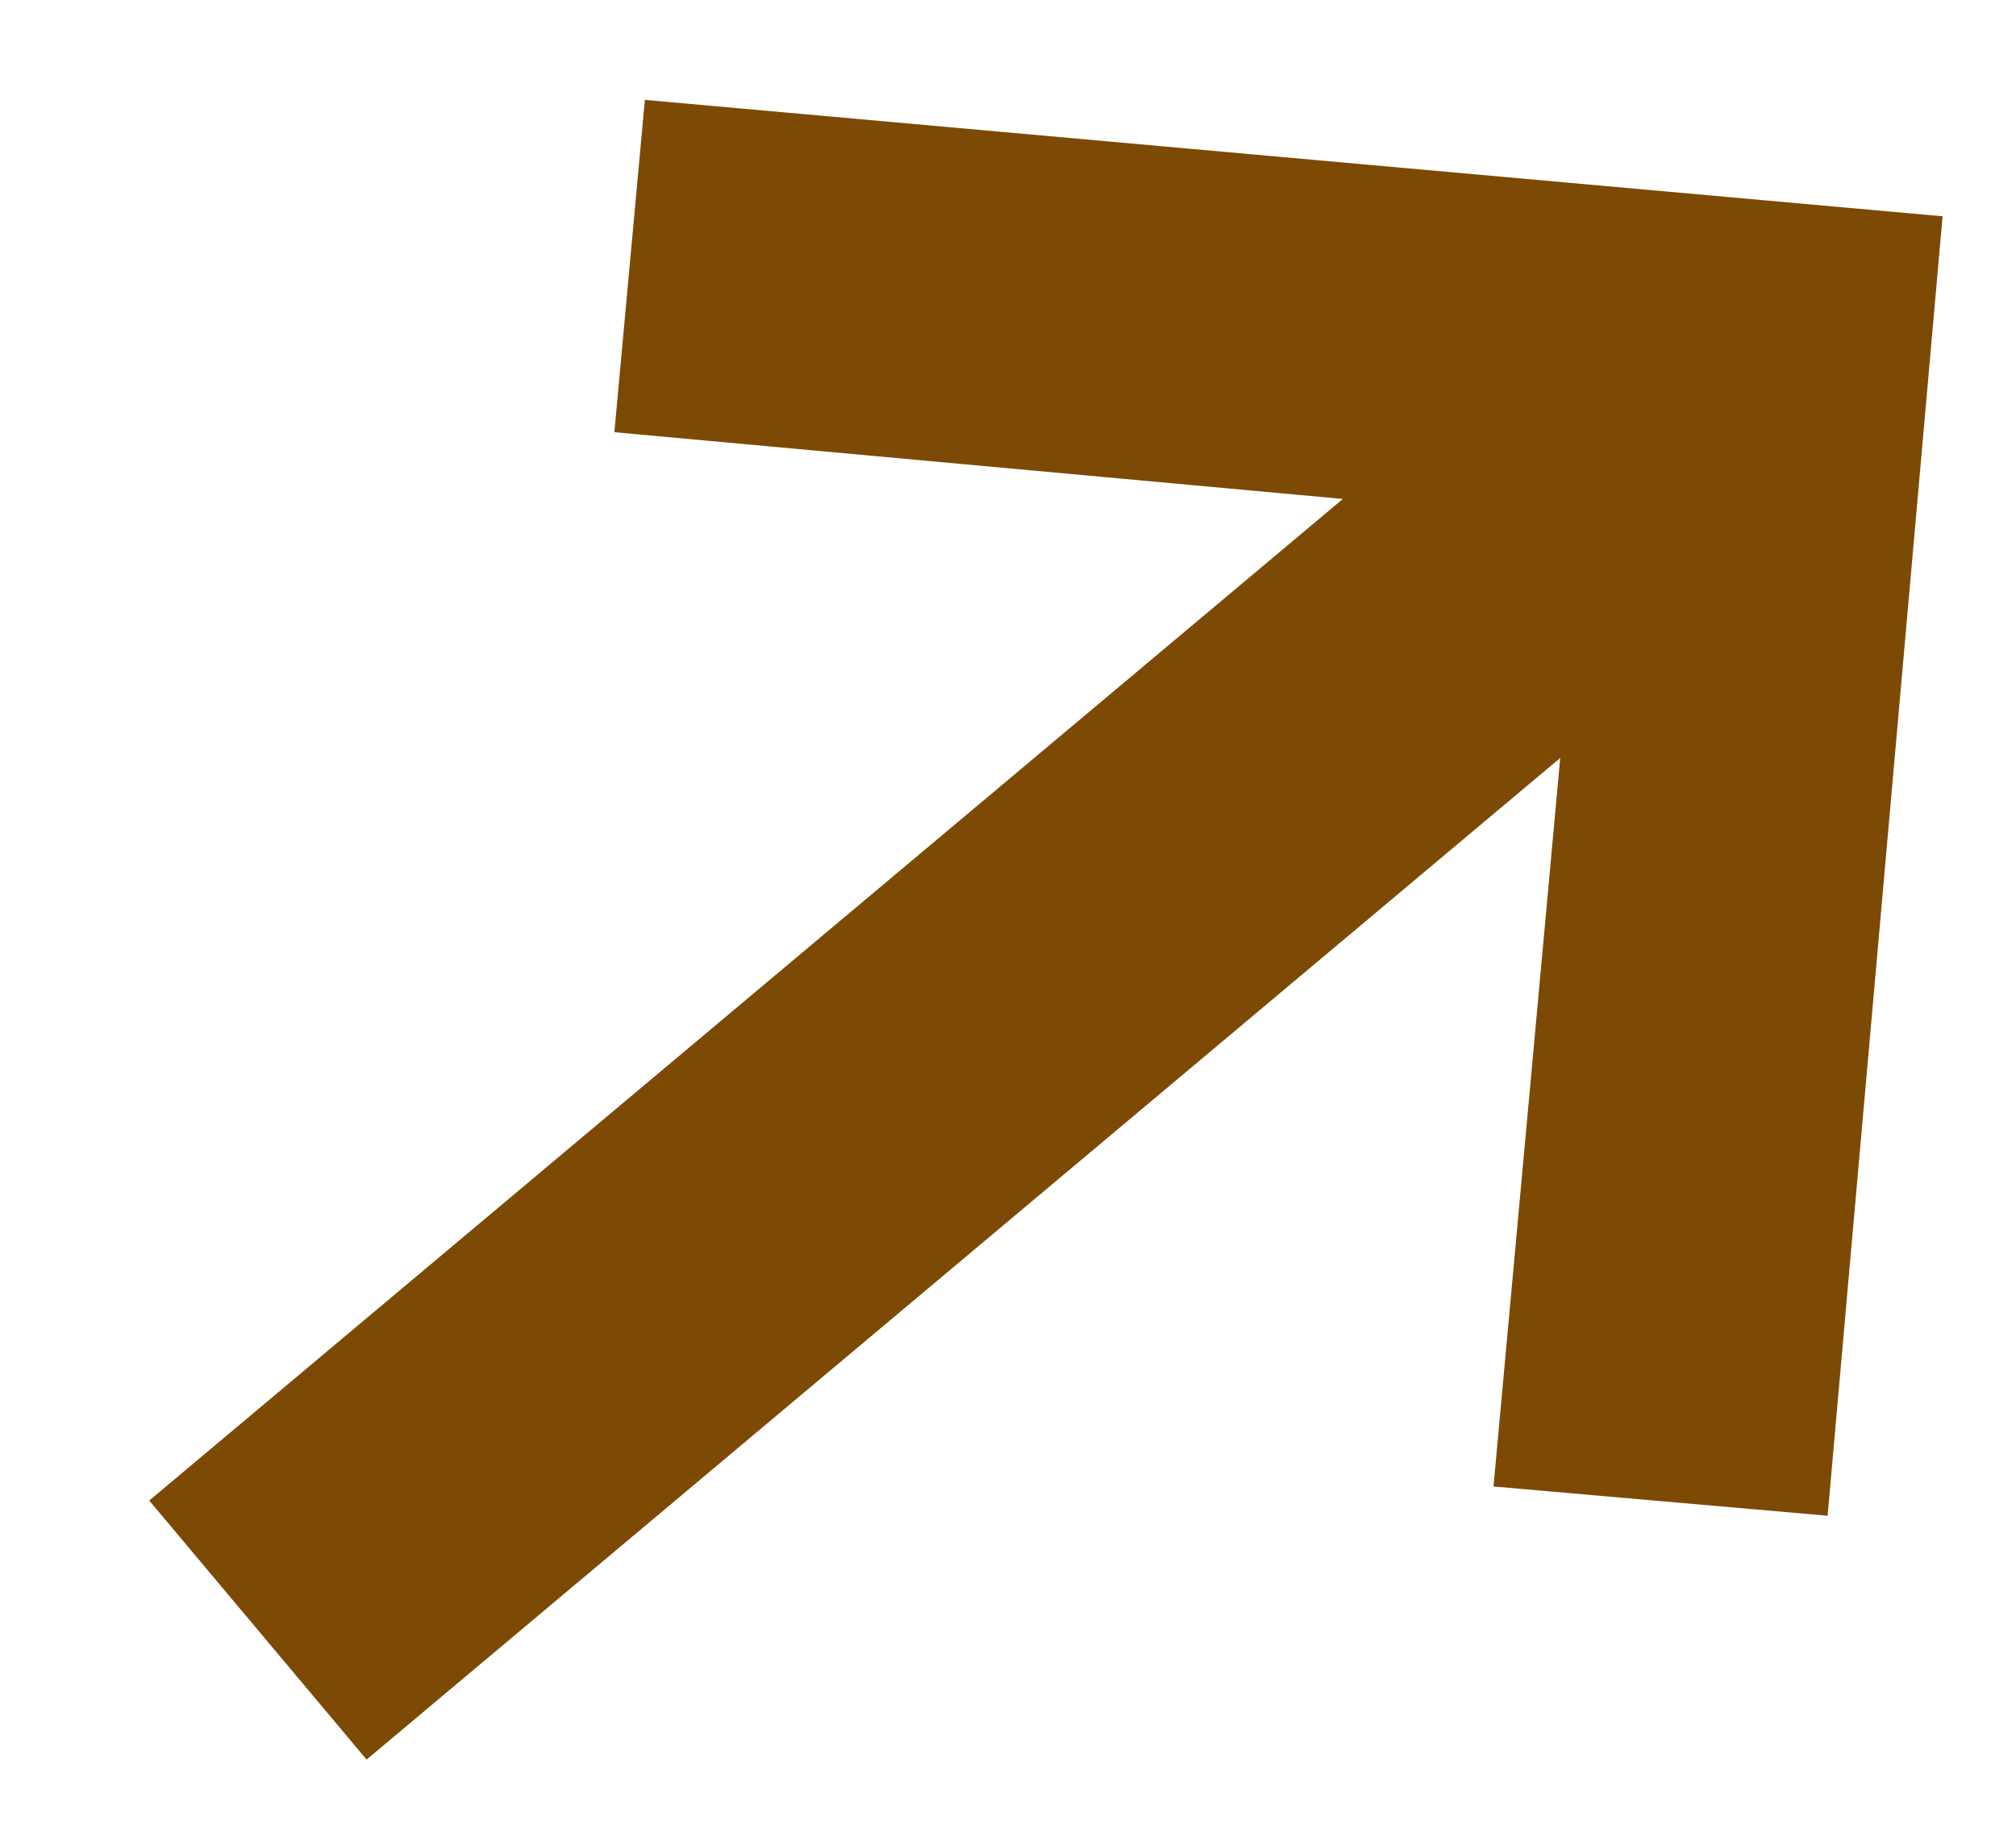 <svg xmlns="http://www.w3.org/2000/svg" width="11" height="10" viewBox="0 0 11 10">
  <polygon fill="#7c4a04" points="12 5.038 6.962 10.066 5.668 8.772 8.502 5.961 0 5.961 0 4.116 8.502 4.116 5.691 1.282 6.984 0" transform="rotate(-40 6 5.033)"/>
</svg>
